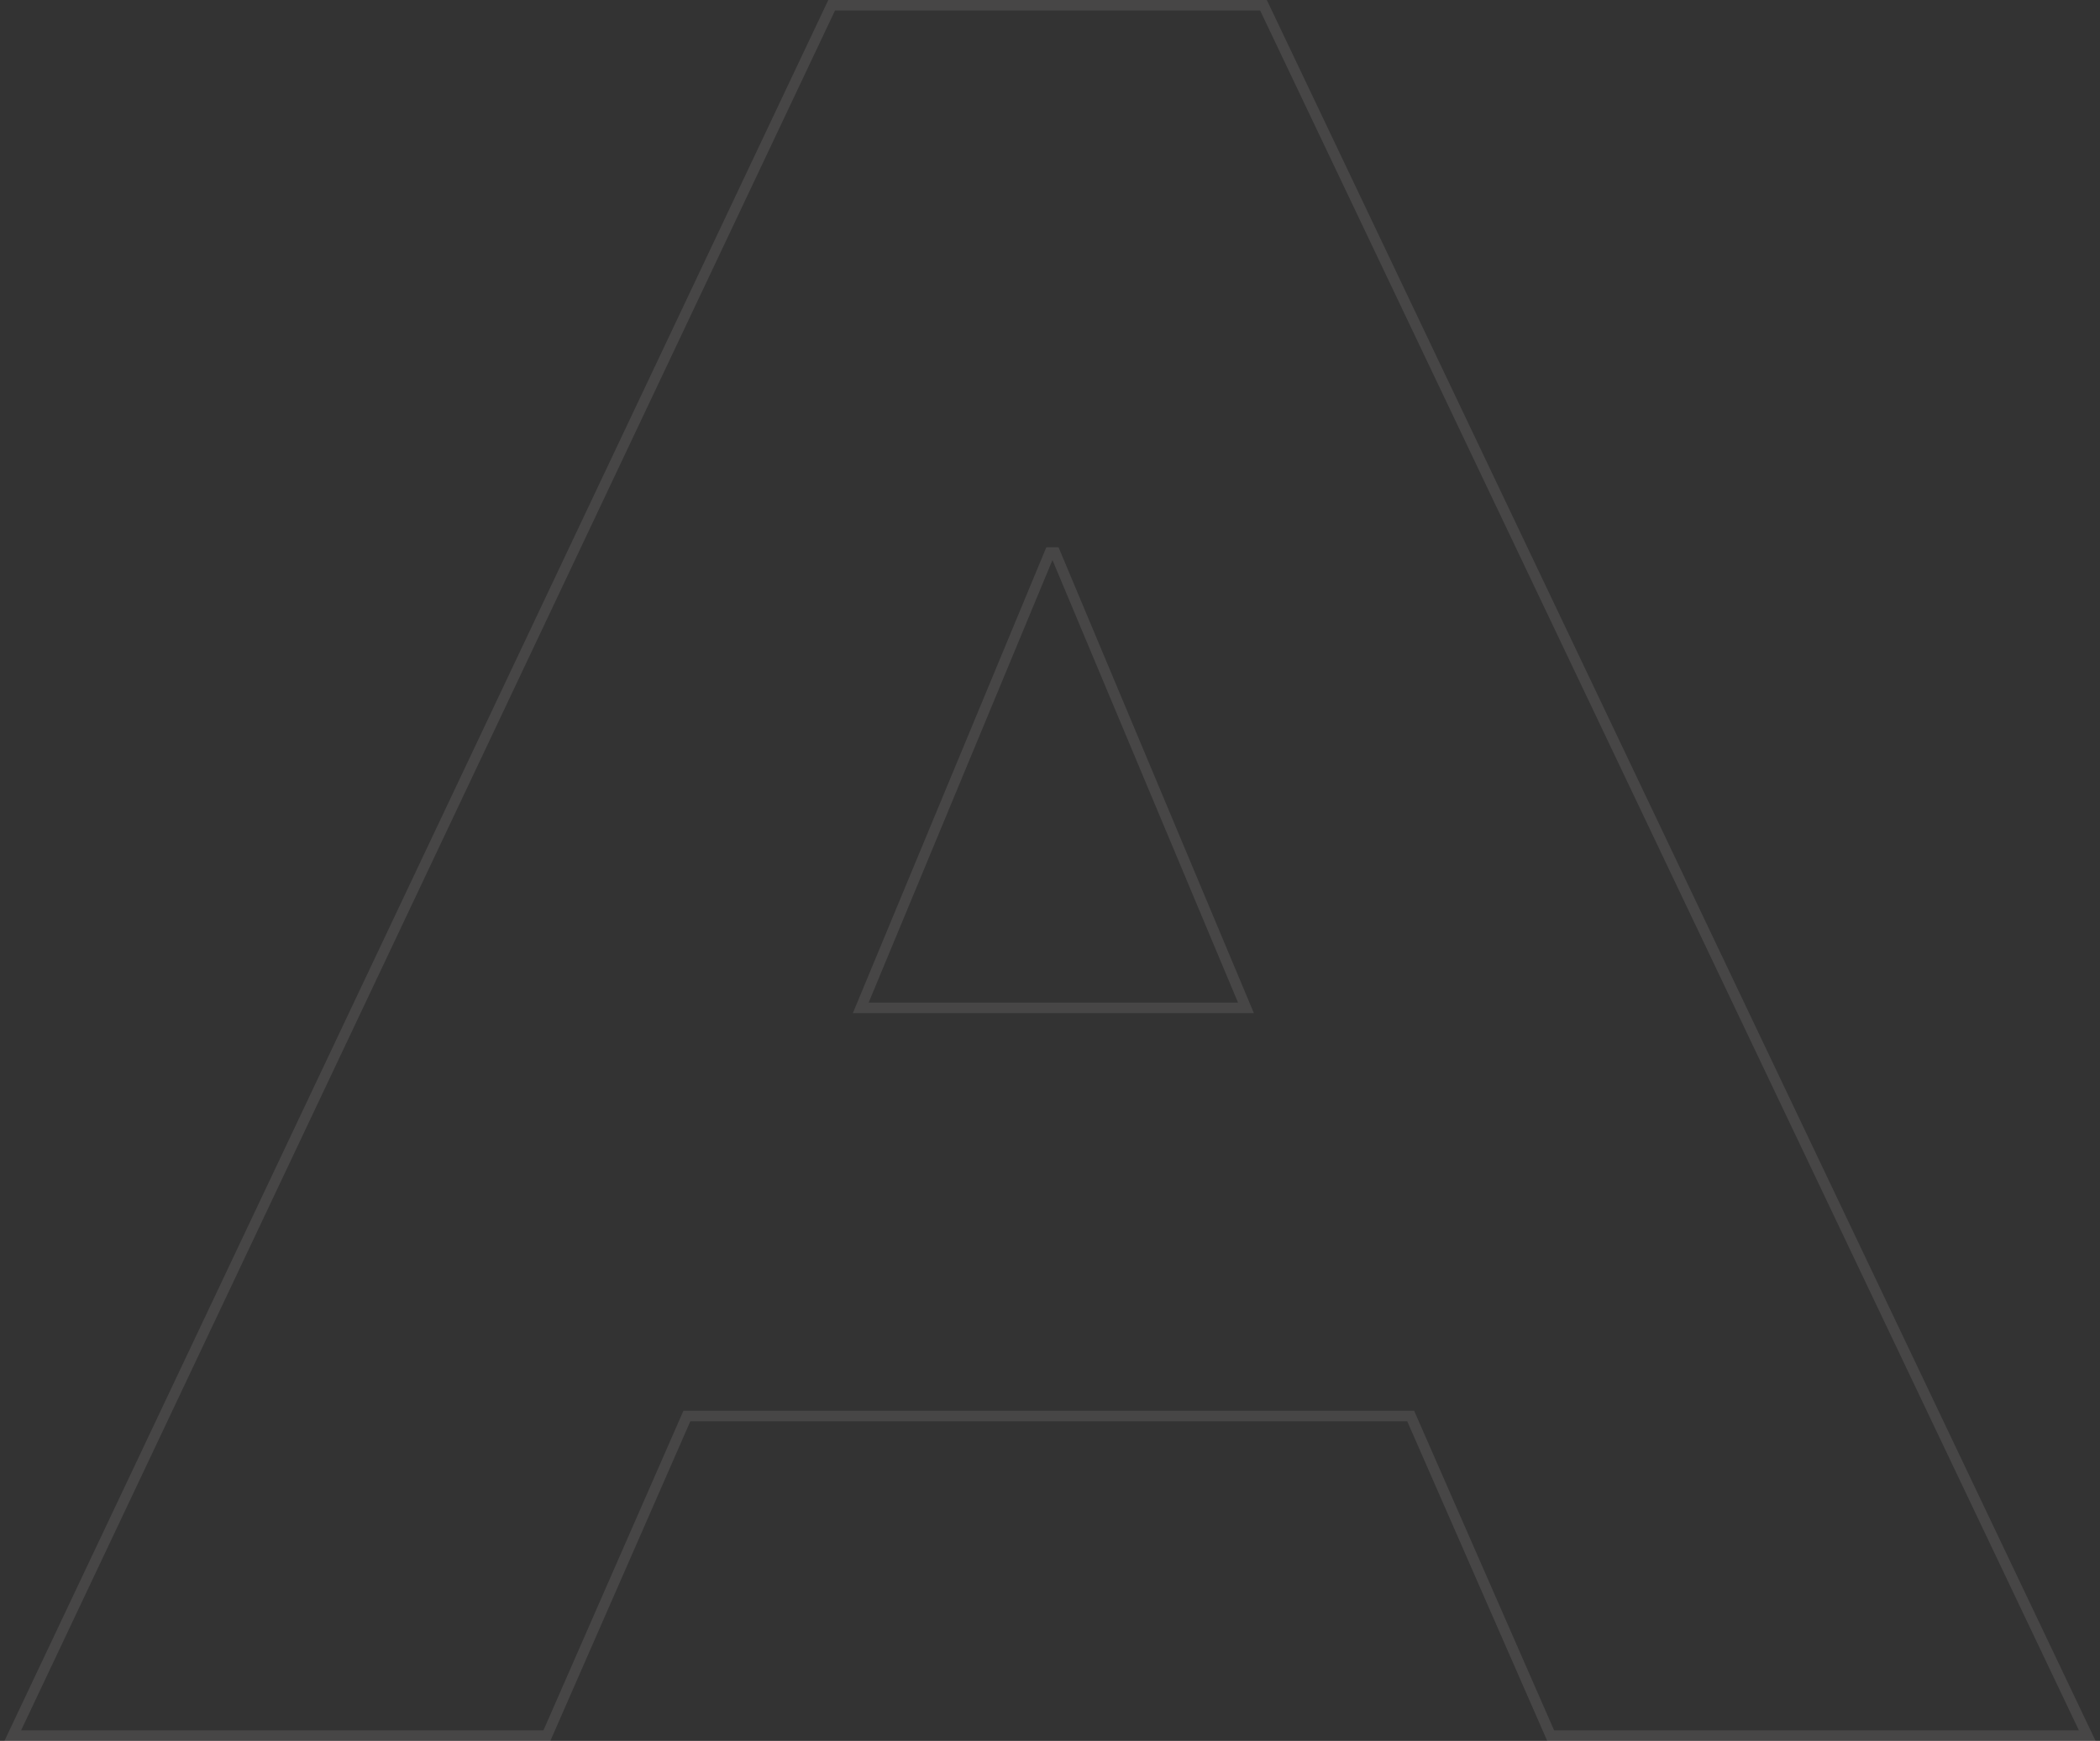 <svg width="199" height="165" viewBox="0 0 199 165" fill="none" xmlns="http://www.w3.org/2000/svg">
<rect x="0" y="0" width="199" height="165" fill="#333333" stroke="none"/>
<path opacity="0.1" d="M119.73 0.5L119.866 0.785L197.451 163.785L197.792 164.5H146.944L146.813 164.2L133.681 134.212H65.089L51.956 164.2L51.825 164.5H1.21L1.548 163.786L78.673 0.786L78.809 0.5H119.73ZM81.566 95.525H118.069L99.974 52.365H99.488L81.566 95.525Z" stroke="#FAF8F9"/>
</svg>
